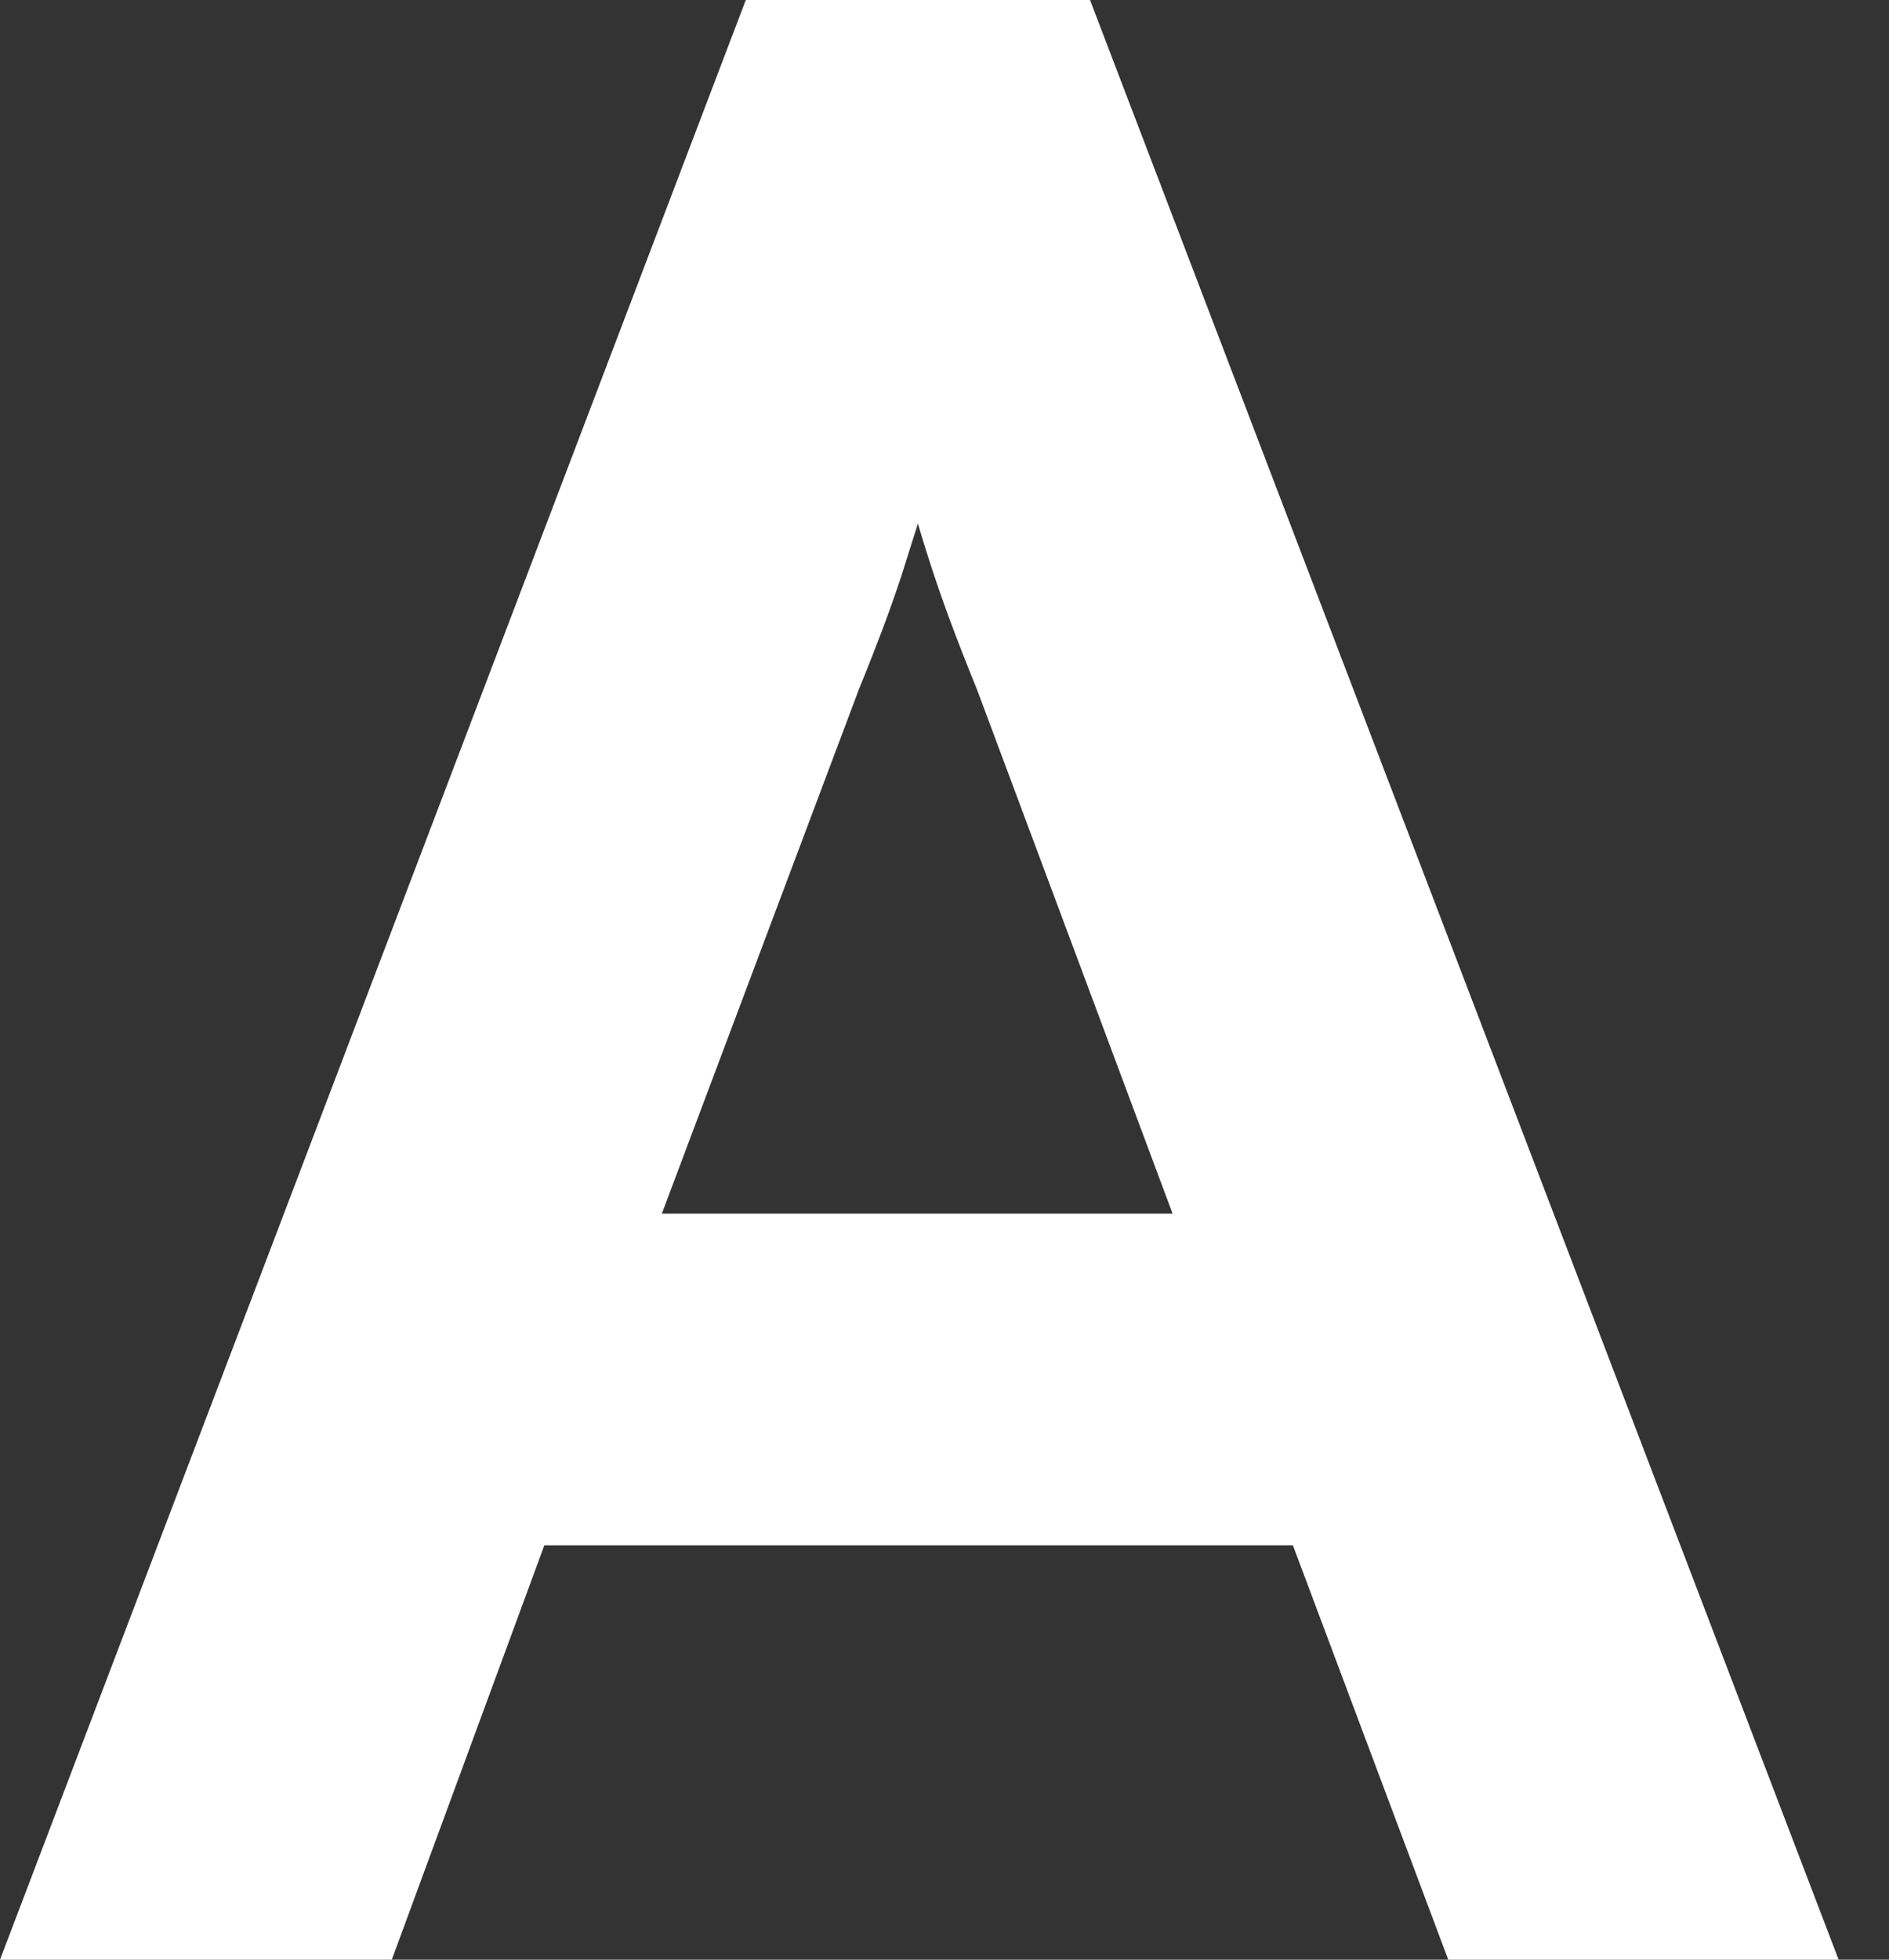 <svg width="27" height="28" viewBox="0 0 27 28" fill="none" xmlns="http://www.w3.org/2000/svg"><rect x="0" y="0" width="27" height="28" fill="#333333" stroke="none"/><path d="M0 28 10.66 0h4.92l10.7 28H20.7l-2.22-5.92H7.78L5.6 28H0Zm9.46-10.66h7.3l-2.8-7.5c-.093-.227-.193-.48-.3-.76a21.017 21.017 0 0 1-.54-1.6l-.24.76c-.093.28-.193.56-.3.84-.107.28-.207.533-.3.76l-2.82 7.5Z" fill="#fff"/></svg>